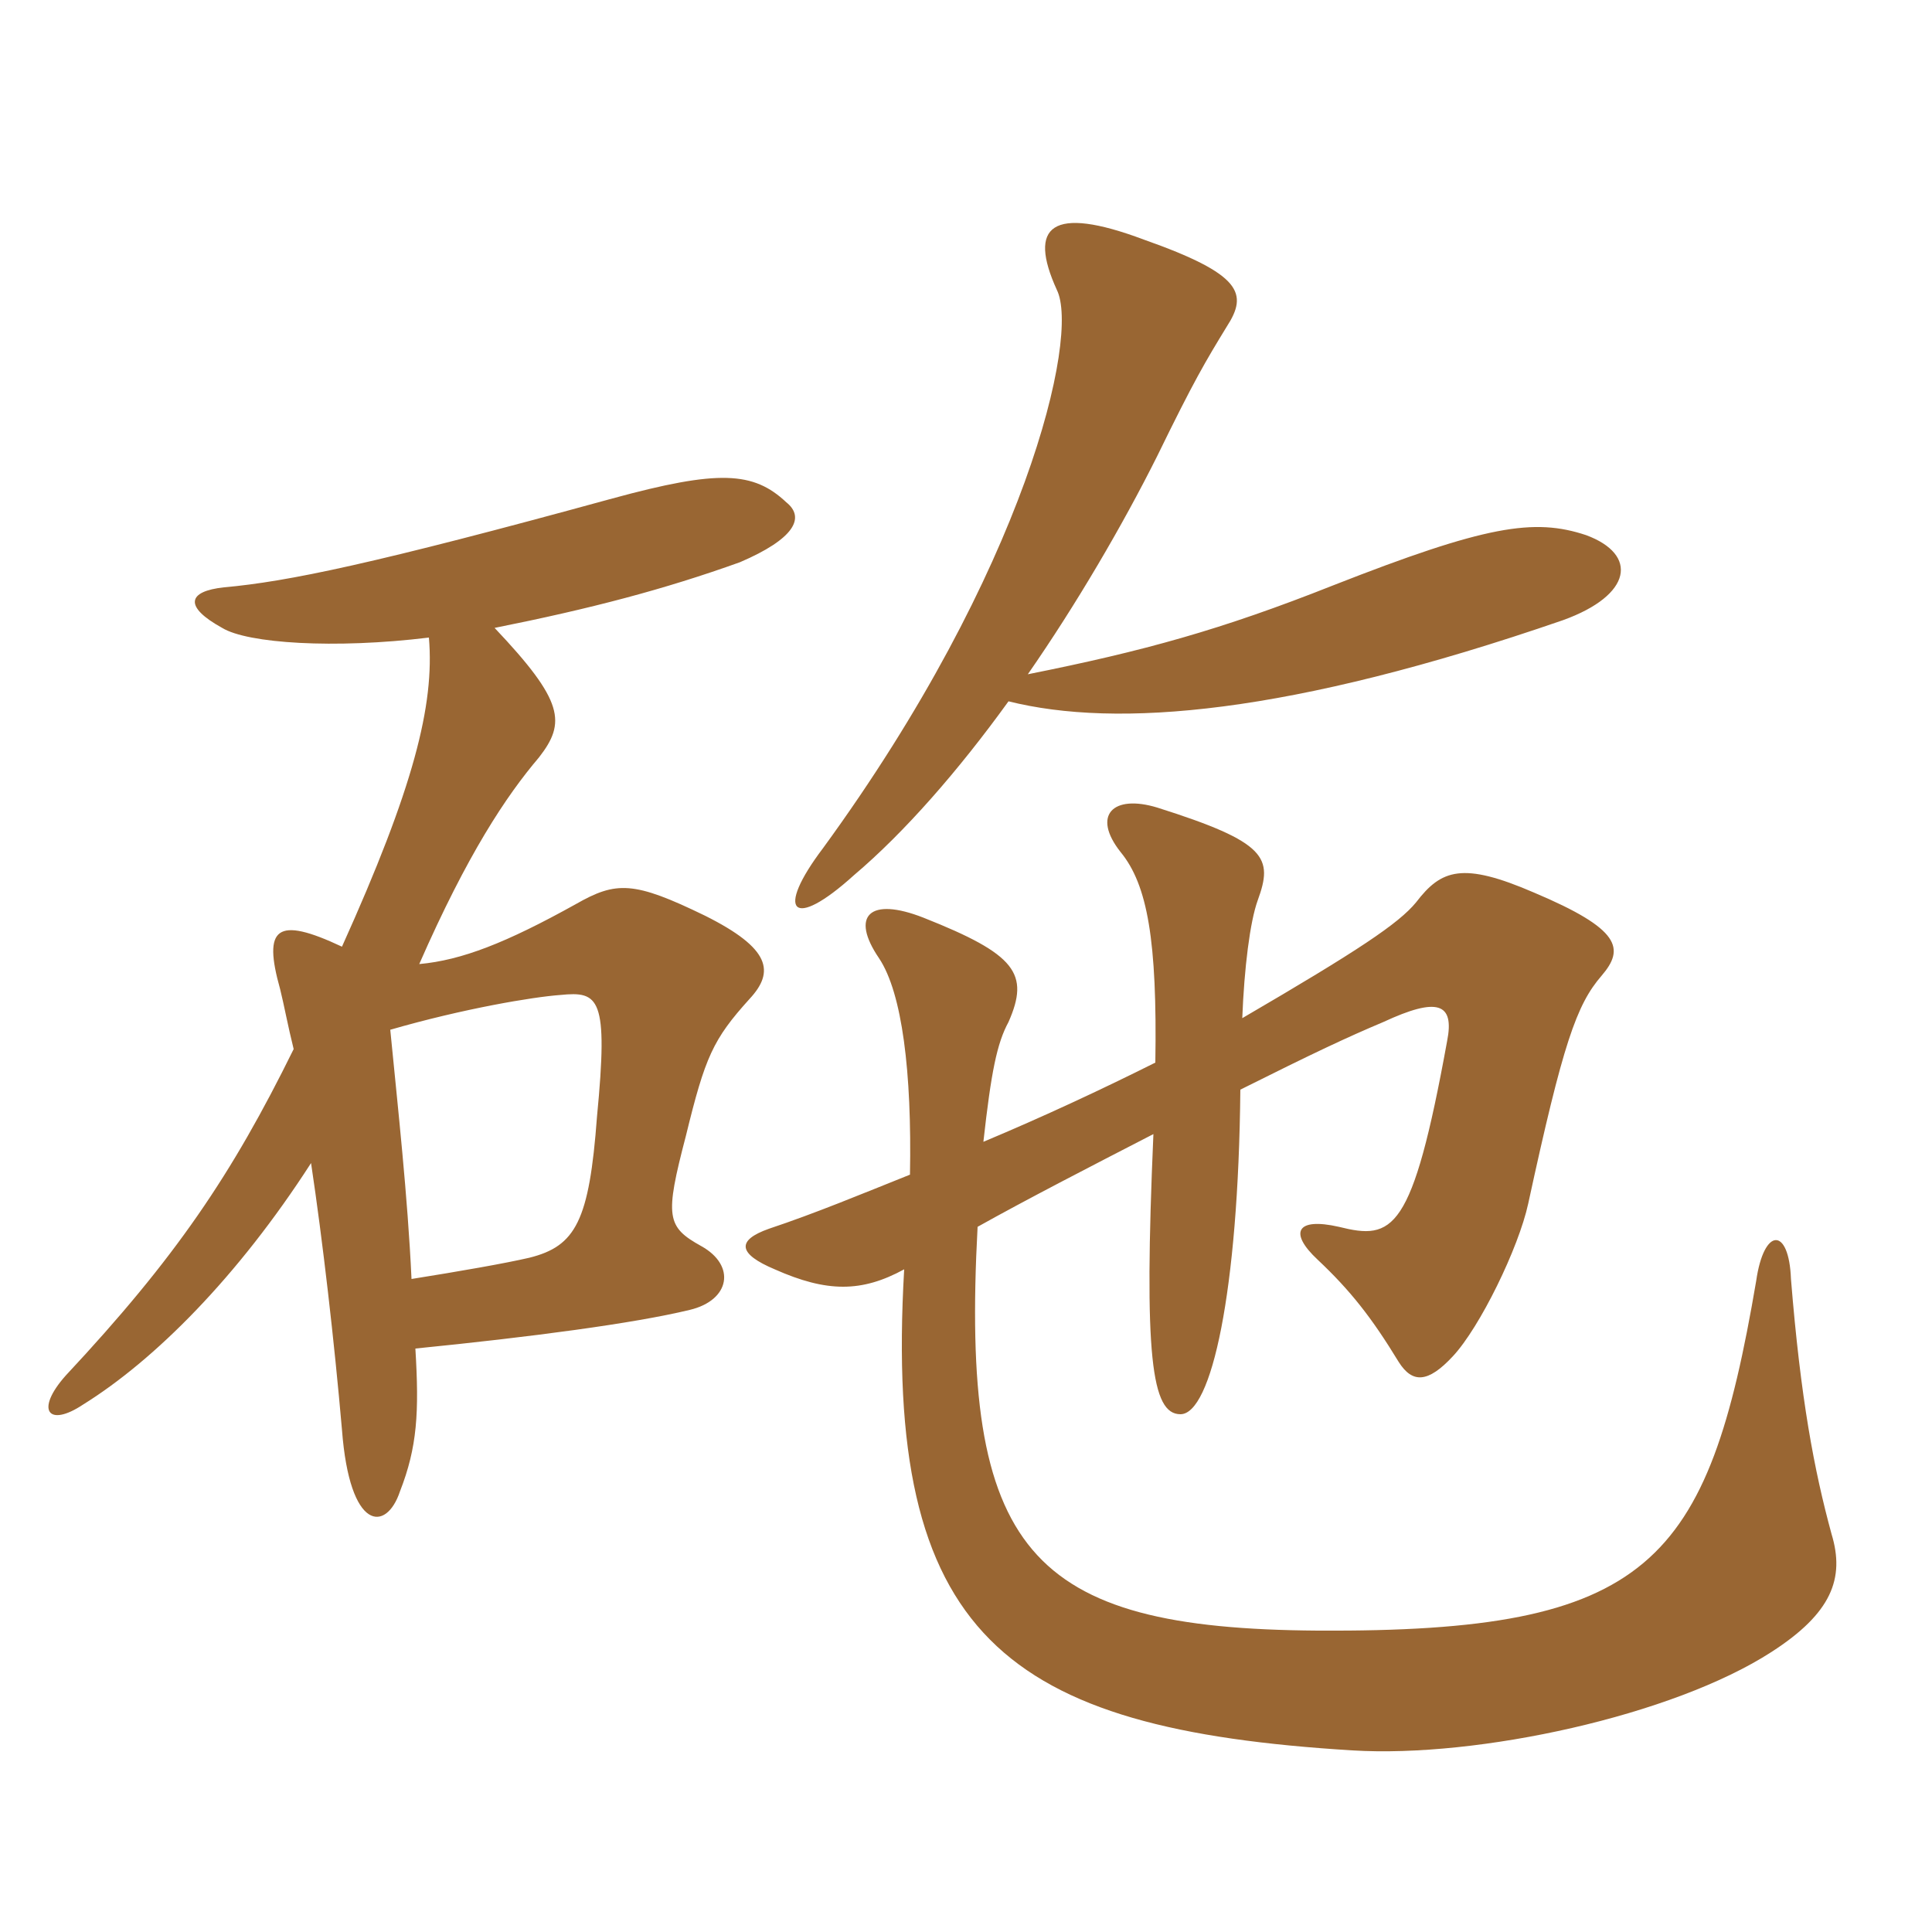 <svg xmlns="http://www.w3.org/2000/svg" xmlns:xlink="http://www.w3.org/1999/xlink" width="150" height="150"><path fill="#996633" padding="10" d="M96.45 79.05C96.60 75.15 97.05 71.55 97.65 69.90C98.85 66.60 98.40 65.40 89.85 62.70C86.40 61.65 84.75 63.30 87 66.15C89.10 68.70 89.85 73.05 89.70 82.50C85.50 84.60 81 86.70 76.35 88.65C76.95 83.25 77.40 81 78.30 79.35C79.95 75.60 78.90 74.10 71.70 71.25C67.50 69.60 66 71.10 68.25 74.40C70.05 77.10 70.80 83.25 70.65 91.20C66.90 92.70 63.30 94.20 59.70 95.40C57.15 96.30 57.30 97.35 60.15 98.55C64.20 100.35 66.90 100.35 70.20 98.55C68.55 127.05 78 134.25 105 135.90C114.75 136.50 129.90 133.20 137.55 128.25C142.20 125.25 143.25 122.55 142.20 119.10C140.85 114.15 139.80 108.60 139.05 99.30C138.90 95.25 136.95 95.25 136.35 99.45C132.60 121.50 128.10 126.75 102.30 126.60C79.80 126.45 74.55 120.45 75.90 95.25C79.65 93.15 84.60 90.60 89.55 88.05C88.80 105.30 89.40 109.80 91.65 109.80C94.05 109.80 96.15 100.35 96.30 84.60C102 81.75 104.55 80.55 107.40 79.35C111.60 77.40 112.95 77.85 112.35 80.85C109.65 95.70 108.15 96.30 103.95 95.25C100.65 94.50 100.05 95.70 102.30 97.80C104.85 100.20 106.50 102.30 108.60 105.75C109.65 107.40 110.85 107.40 112.80 105.30C114.90 103.05 117.90 96.90 118.65 93.45C121.35 81 122.40 78 124.35 75.75C126.15 73.65 125.85 72.15 119.10 69.30C113.55 66.90 111.90 67.50 109.95 70.05C108.60 71.70 105.45 73.80 96.45 79.05ZM79.80 52.35C83.55 46.95 87.15 40.80 89.85 35.40C92.70 29.55 93.60 28.05 95.25 25.35C96.90 22.80 96.45 21.30 88.80 18.60C81.60 15.90 79.80 17.55 82.05 22.50C83.85 26.10 79.65 44.25 63.90 65.85C60.15 70.80 61.50 72.30 66.30 67.95C70.20 64.65 74.40 59.85 78.30 54.45C86.70 56.55 100.05 55.50 121.35 48.15C126.75 46.20 127.20 43.05 123.15 41.55C119.10 40.20 115.35 40.80 103.50 45.45C94.80 48.90 88.80 50.55 79.80 52.35ZM30.30 79.95C36 78.30 41.40 77.40 43.50 77.25C46.50 76.95 47.25 77.40 46.35 86.70C45.75 94.80 44.70 96.75 41.10 97.65C39.15 98.10 35.70 98.70 31.95 99.30C31.65 92.85 30.90 86.10 30.30 79.95ZM24.15 90.30C25.05 96.30 25.95 104.10 26.55 111C27.15 118.95 30 118.95 31.05 115.80C32.40 112.35 32.55 109.65 32.25 104.70C41.25 103.80 49.20 102.75 53.55 101.70C56.70 100.95 57.15 98.25 54.45 96.75C51.75 95.25 51.60 94.50 53.25 88.20C54.75 82.05 55.35 80.70 58.20 77.55C60.15 75.45 59.85 73.65 54.75 71.10C49.20 68.40 47.85 68.40 44.70 70.20C39.30 73.20 35.85 74.55 32.55 74.85C36.30 66.30 39.30 61.80 41.85 58.80C43.95 56.10 43.80 54.45 38.40 48.75C45.90 47.25 51.60 45.75 57.45 43.65C61.65 41.85 62.55 40.20 61.05 39C58.50 36.60 55.80 36.45 47.55 38.70C28.95 43.80 22.35 45.15 17.40 45.60C14.55 45.90 14.25 47.10 17.25 48.75C19.20 49.95 25.95 50.40 33.30 49.50C33.75 54.75 32.10 61.20 26.55 73.50C21.45 71.10 20.40 72 21.75 76.80C22.05 78 22.35 79.65 22.80 81.45C18 91.20 13.65 97.65 5.10 106.80C2.70 109.50 3.75 110.85 6.45 109.05C12 105.60 18.45 99.15 24.15 90.30Z"/></svg>